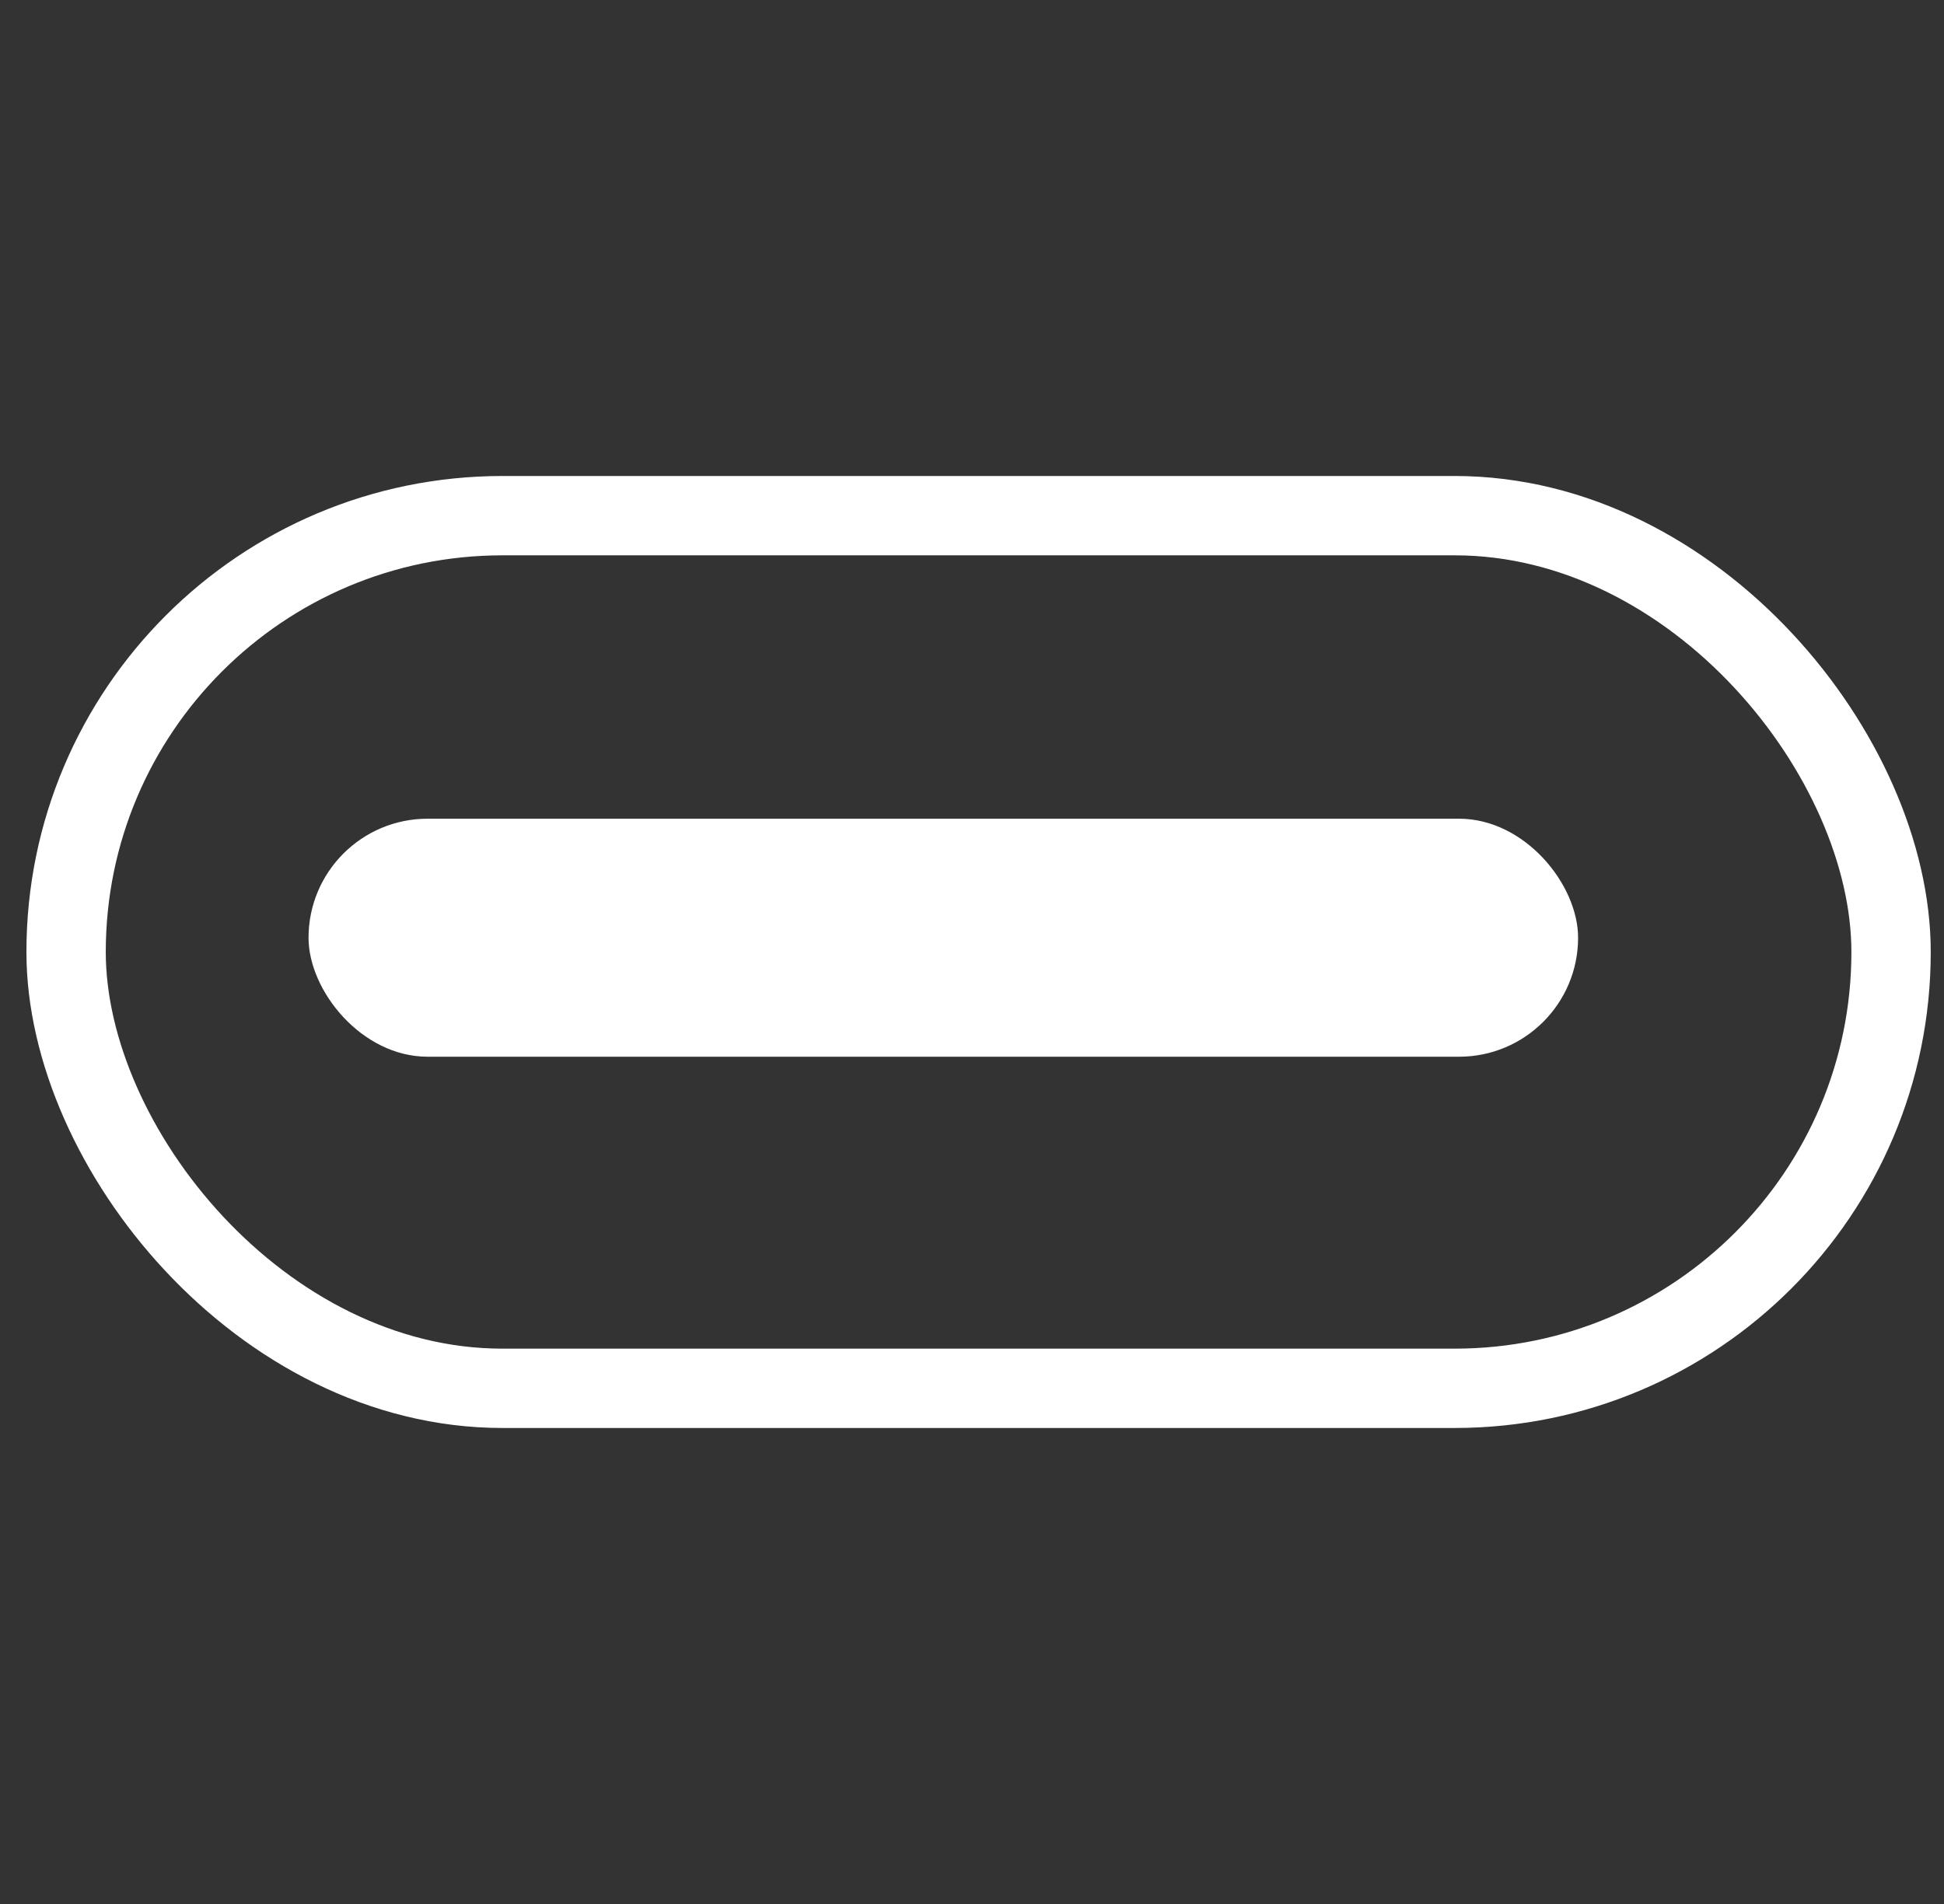 <svg xmlns="http://www.w3.org/2000/svg" fill="none" viewBox="0 0 49 48" height="48" width="49">
<rect x="0" y="0" width="49" height="48" fill="#333333" stroke="none"/>
<rect stroke-width="2" stroke="white" rx="11" height="22" width="46" y="13" x="1.666"></rect>
<rect fill="white" rx="3" height="6" width="32" y="20.64" x="7.777"></rect>
</svg>
